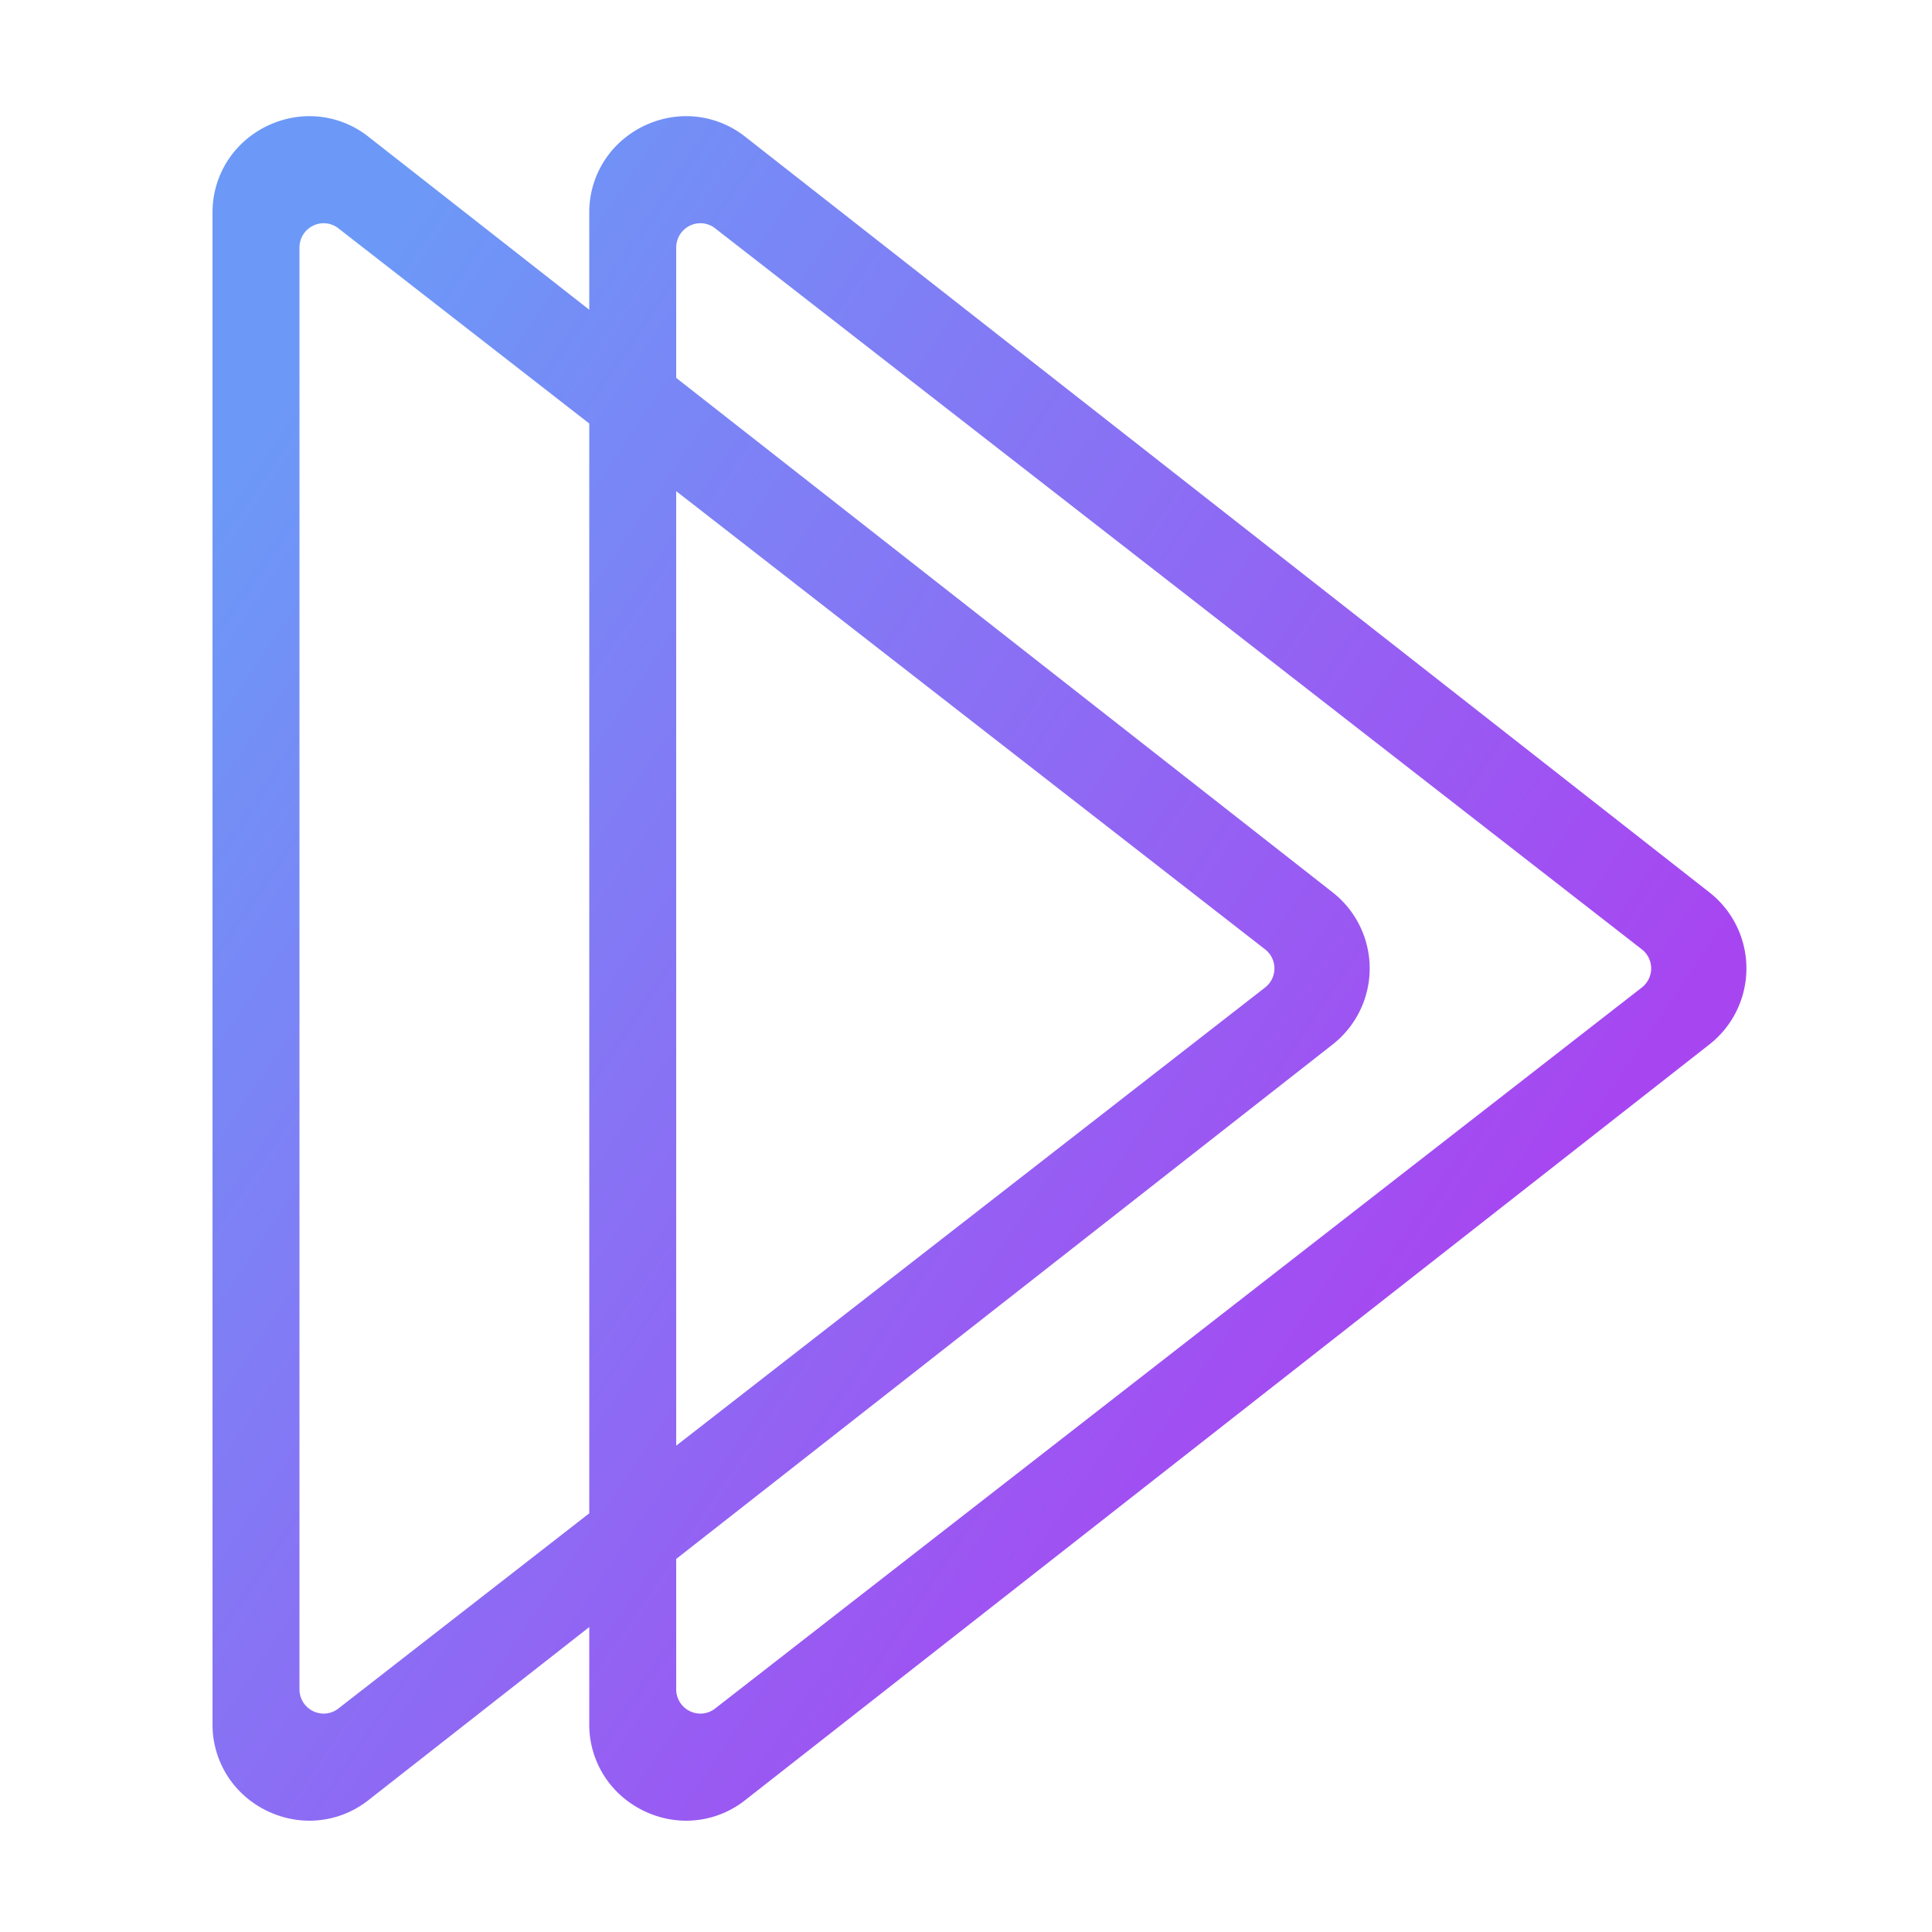 <svg xmlns="http://www.w3.org/2000/svg" xmlns:xlink="http://www.w3.org/1999/xlink" width="400" height="400" viewBox="0 0 400 400">
  <defs>
    <linearGradient id="linear-gradient" y1="0.215" x2="0.762" y2="0.782" gradientUnits="objectBoundingBox">
      <stop offset="0" stop-color="#6c99f7"/>
      <stop offset="1" stop-color="#a746f1"/>
    </linearGradient>
    <clipPath id="clip-icone-play-C">
      <rect width="400" height="400"/>
    </clipPath>
  </defs>
  <g id="icone-play-C" clip-path="url(#clip-icone-play-C)">
    <path id="União_1" data-name="União 1" d="M90.585,351.444a20.315,20.315,0,0,1-6.421-4.1A19.7,19.7,0,0,1,78,332.867V312.82L32.337,348.608a19.716,19.716,0,0,1-12.246,4.3,20.066,20.066,0,0,1-7.506-1.461,20.315,20.315,0,0,1-6.421-4.1A19.7,19.7,0,0,1,0,332.867V20.037A19.7,19.7,0,0,1,6.164,5.565a20.345,20.345,0,0,1,6.421-4.1A20.065,20.065,0,0,1,20.091,0,19.713,19.713,0,0,1,32.337,4.3L78,40.083V20.037A19.7,19.7,0,0,1,84.164,5.565a20.341,20.341,0,0,1,6.421-4.1A20.068,20.068,0,0,1,98.09,0a19.716,19.716,0,0,1,12.247,4.3L309.915,160.71a20,20,0,0,1,0,31.483L110.337,348.608a19.719,19.719,0,0,1-12.247,4.3A20.065,20.065,0,0,1,90.585,351.444ZM96,325.726a5.027,5.027,0,0,0,5.022,5.009,4.931,4.931,0,0,0,3.048-1.063L295.928,180.4a5,5,0,0,0,0-7.892L104.071,23.231a4.931,4.931,0,0,0-3.048-1.063A5.028,5.028,0,0,0,96,27.177V54.19L231.915,160.71a20,20,0,0,1,0,31.483L96,298.713ZM18,27.177V325.726a5.027,5.027,0,0,0,5.022,5.009,4.931,4.931,0,0,0,3.048-1.063L78,289.269V63.635l-51.93-40.4a4.927,4.927,0,0,0-3.048-1.063A5.029,5.029,0,0,0,18,27.177ZM96,275.264,217.928,180.4a5,5,0,0,0,0-7.892L96,77.64Z" transform="translate(44 24.048)" fill="url(#linear-gradient)"/>
  </g>
</svg>
